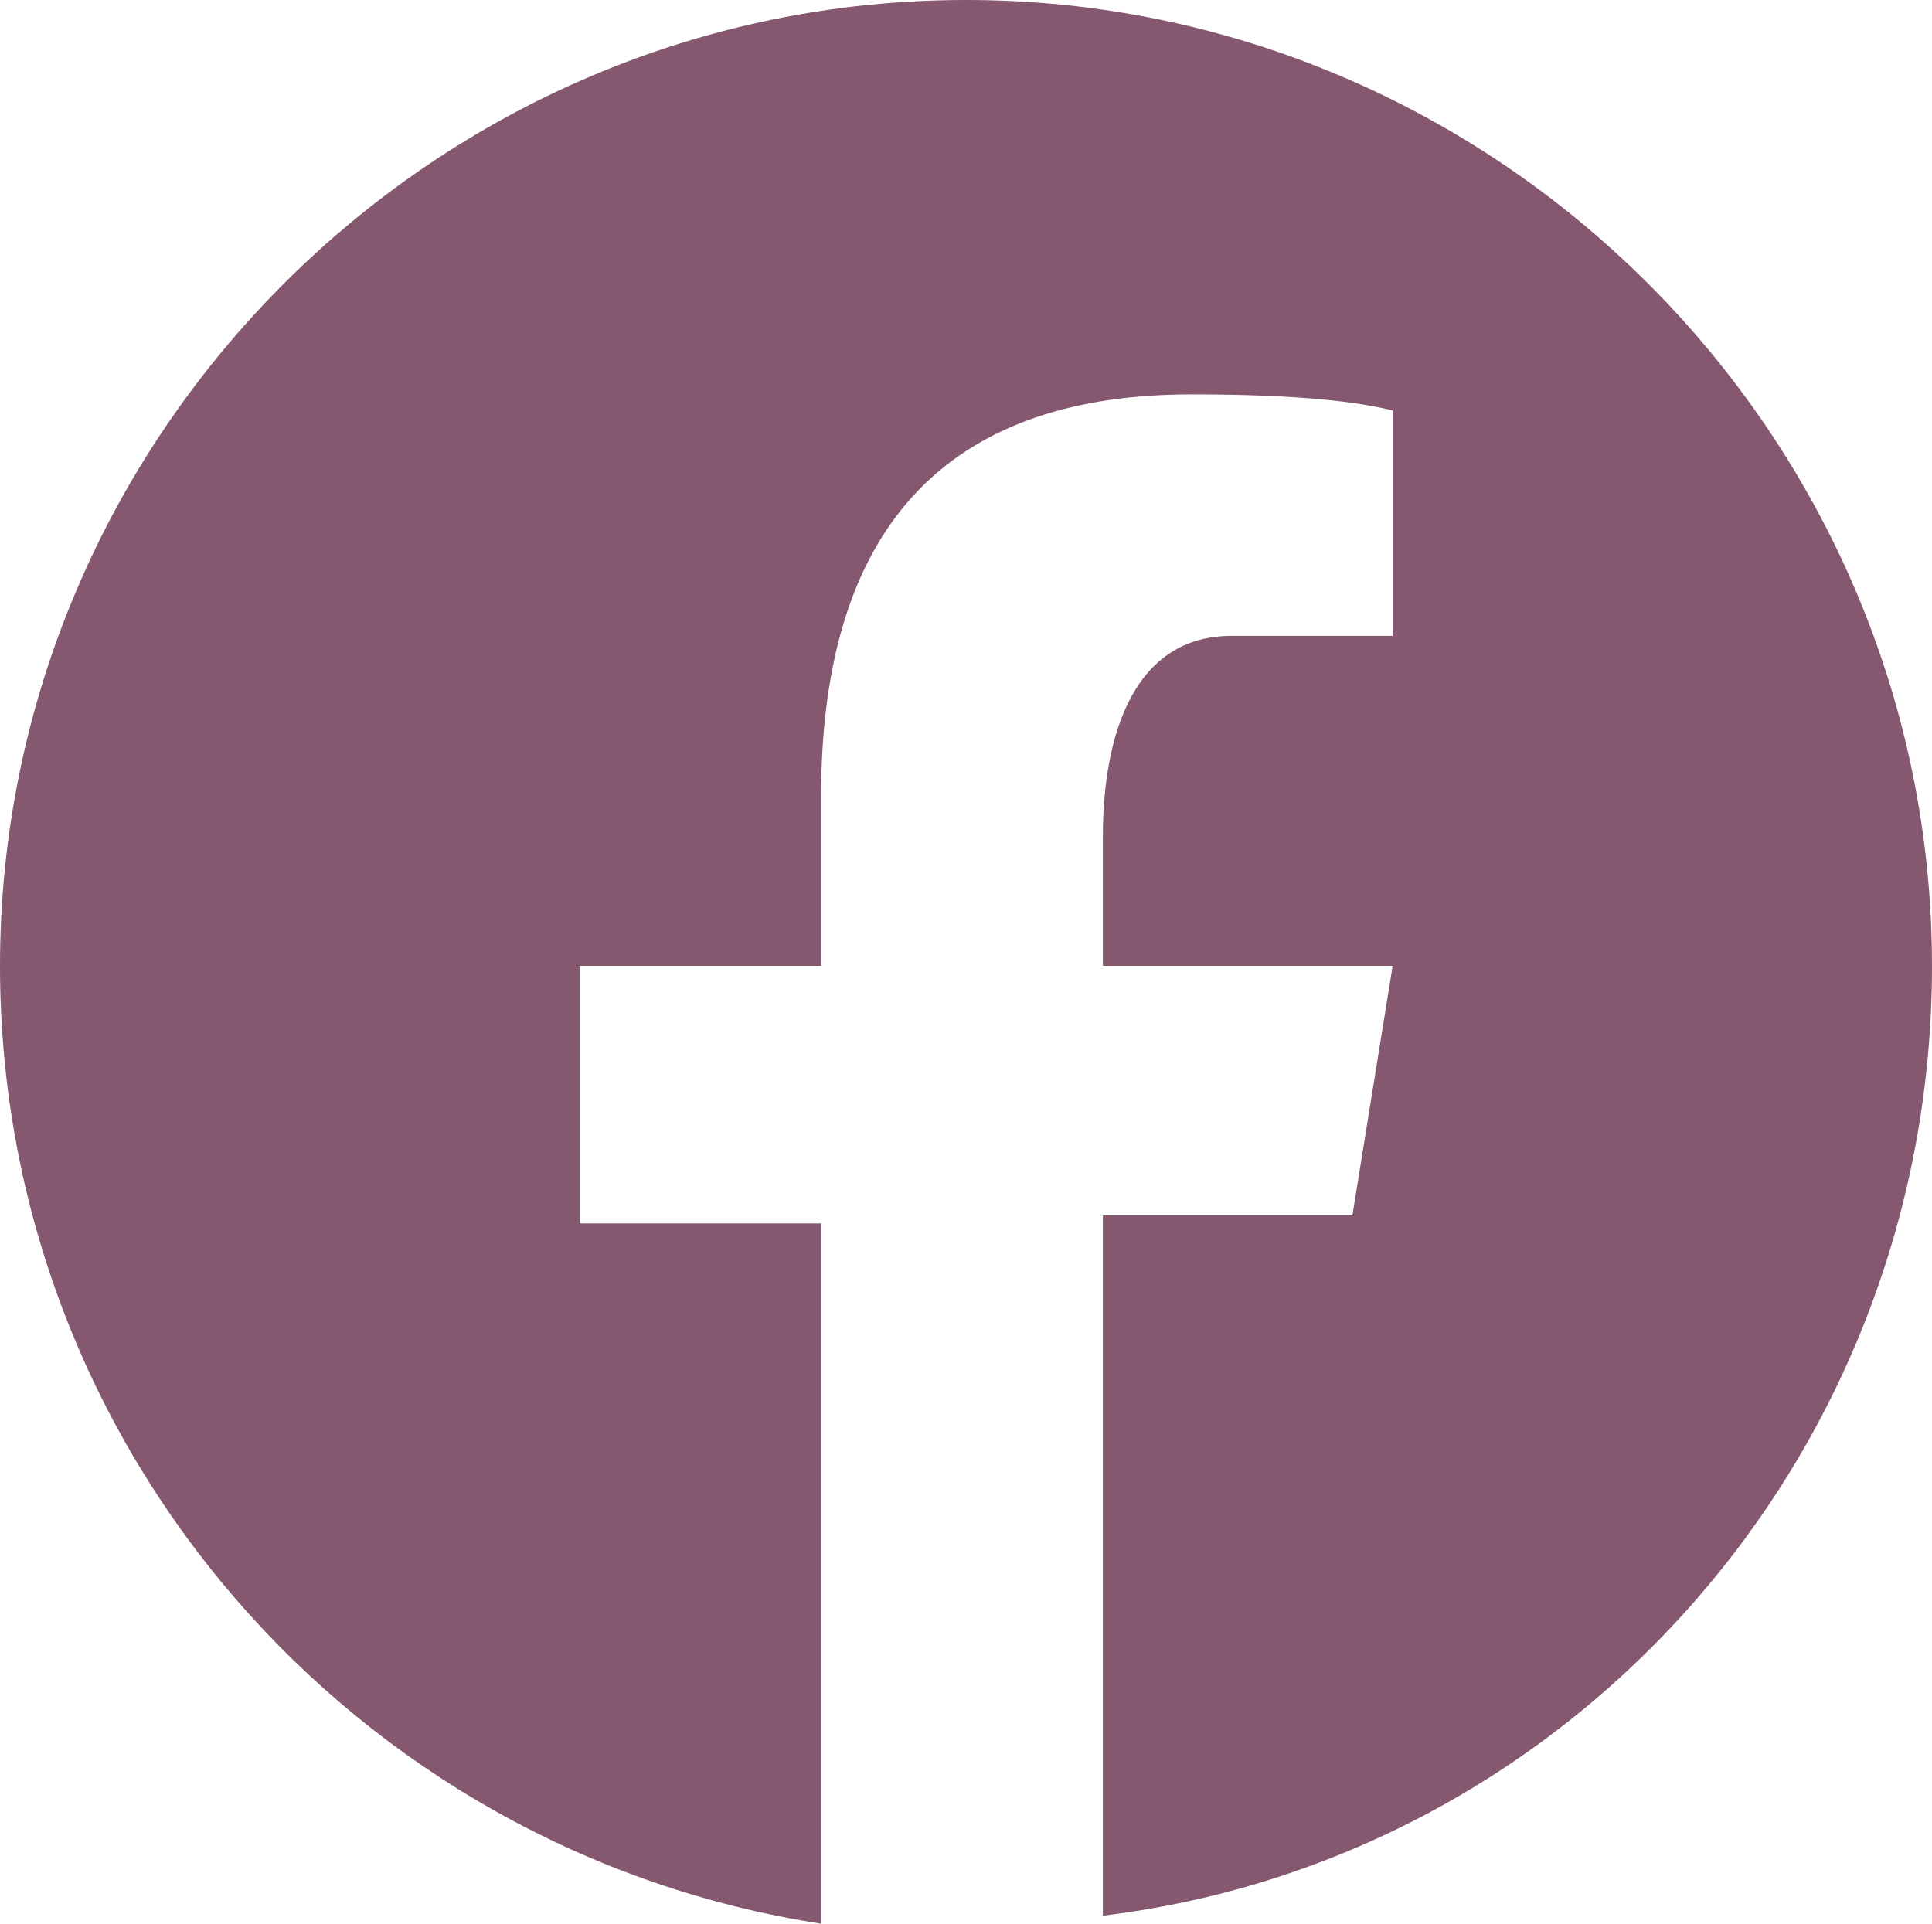 <?xml version="1.0" encoding="utf-8"?>
<!-- Generator: Adobe Illustrator 27.1.1, SVG Export Plug-In . SVG Version: 6.00 Build 0)  -->
<svg version="1.1" id="Layer_1" xmlns="http://www.w3.org/2000/svg" xmlns:xlink="http://www.w3.org/1999/xlink" x="0px" y="0px"
	 viewBox="0 0 24 23.9" style="enable-background:new 0 0 24 23.9;" xml:space="preserve">
<style type="text/css">
	.st0{fill:#85586F;}
</style>
<path class="st0" d="M12,0C5.4,0,0,5.4,0,12c0,6,4.4,11,10.2,11.9v-8.7h-3V12h3V9.9c0-3.5,1.7-5,4.6-5c1.4,0,2.1,0.1,2.5,0.2v2.8h-2
	c-1.2,0-1.6,1.2-1.6,2.5V12h3.6l-0.5,3.1h-3.1v8.7C19.5,23.1,24,18.1,24,12C24,5.4,18.6,0,12,0z"/>
</svg>
